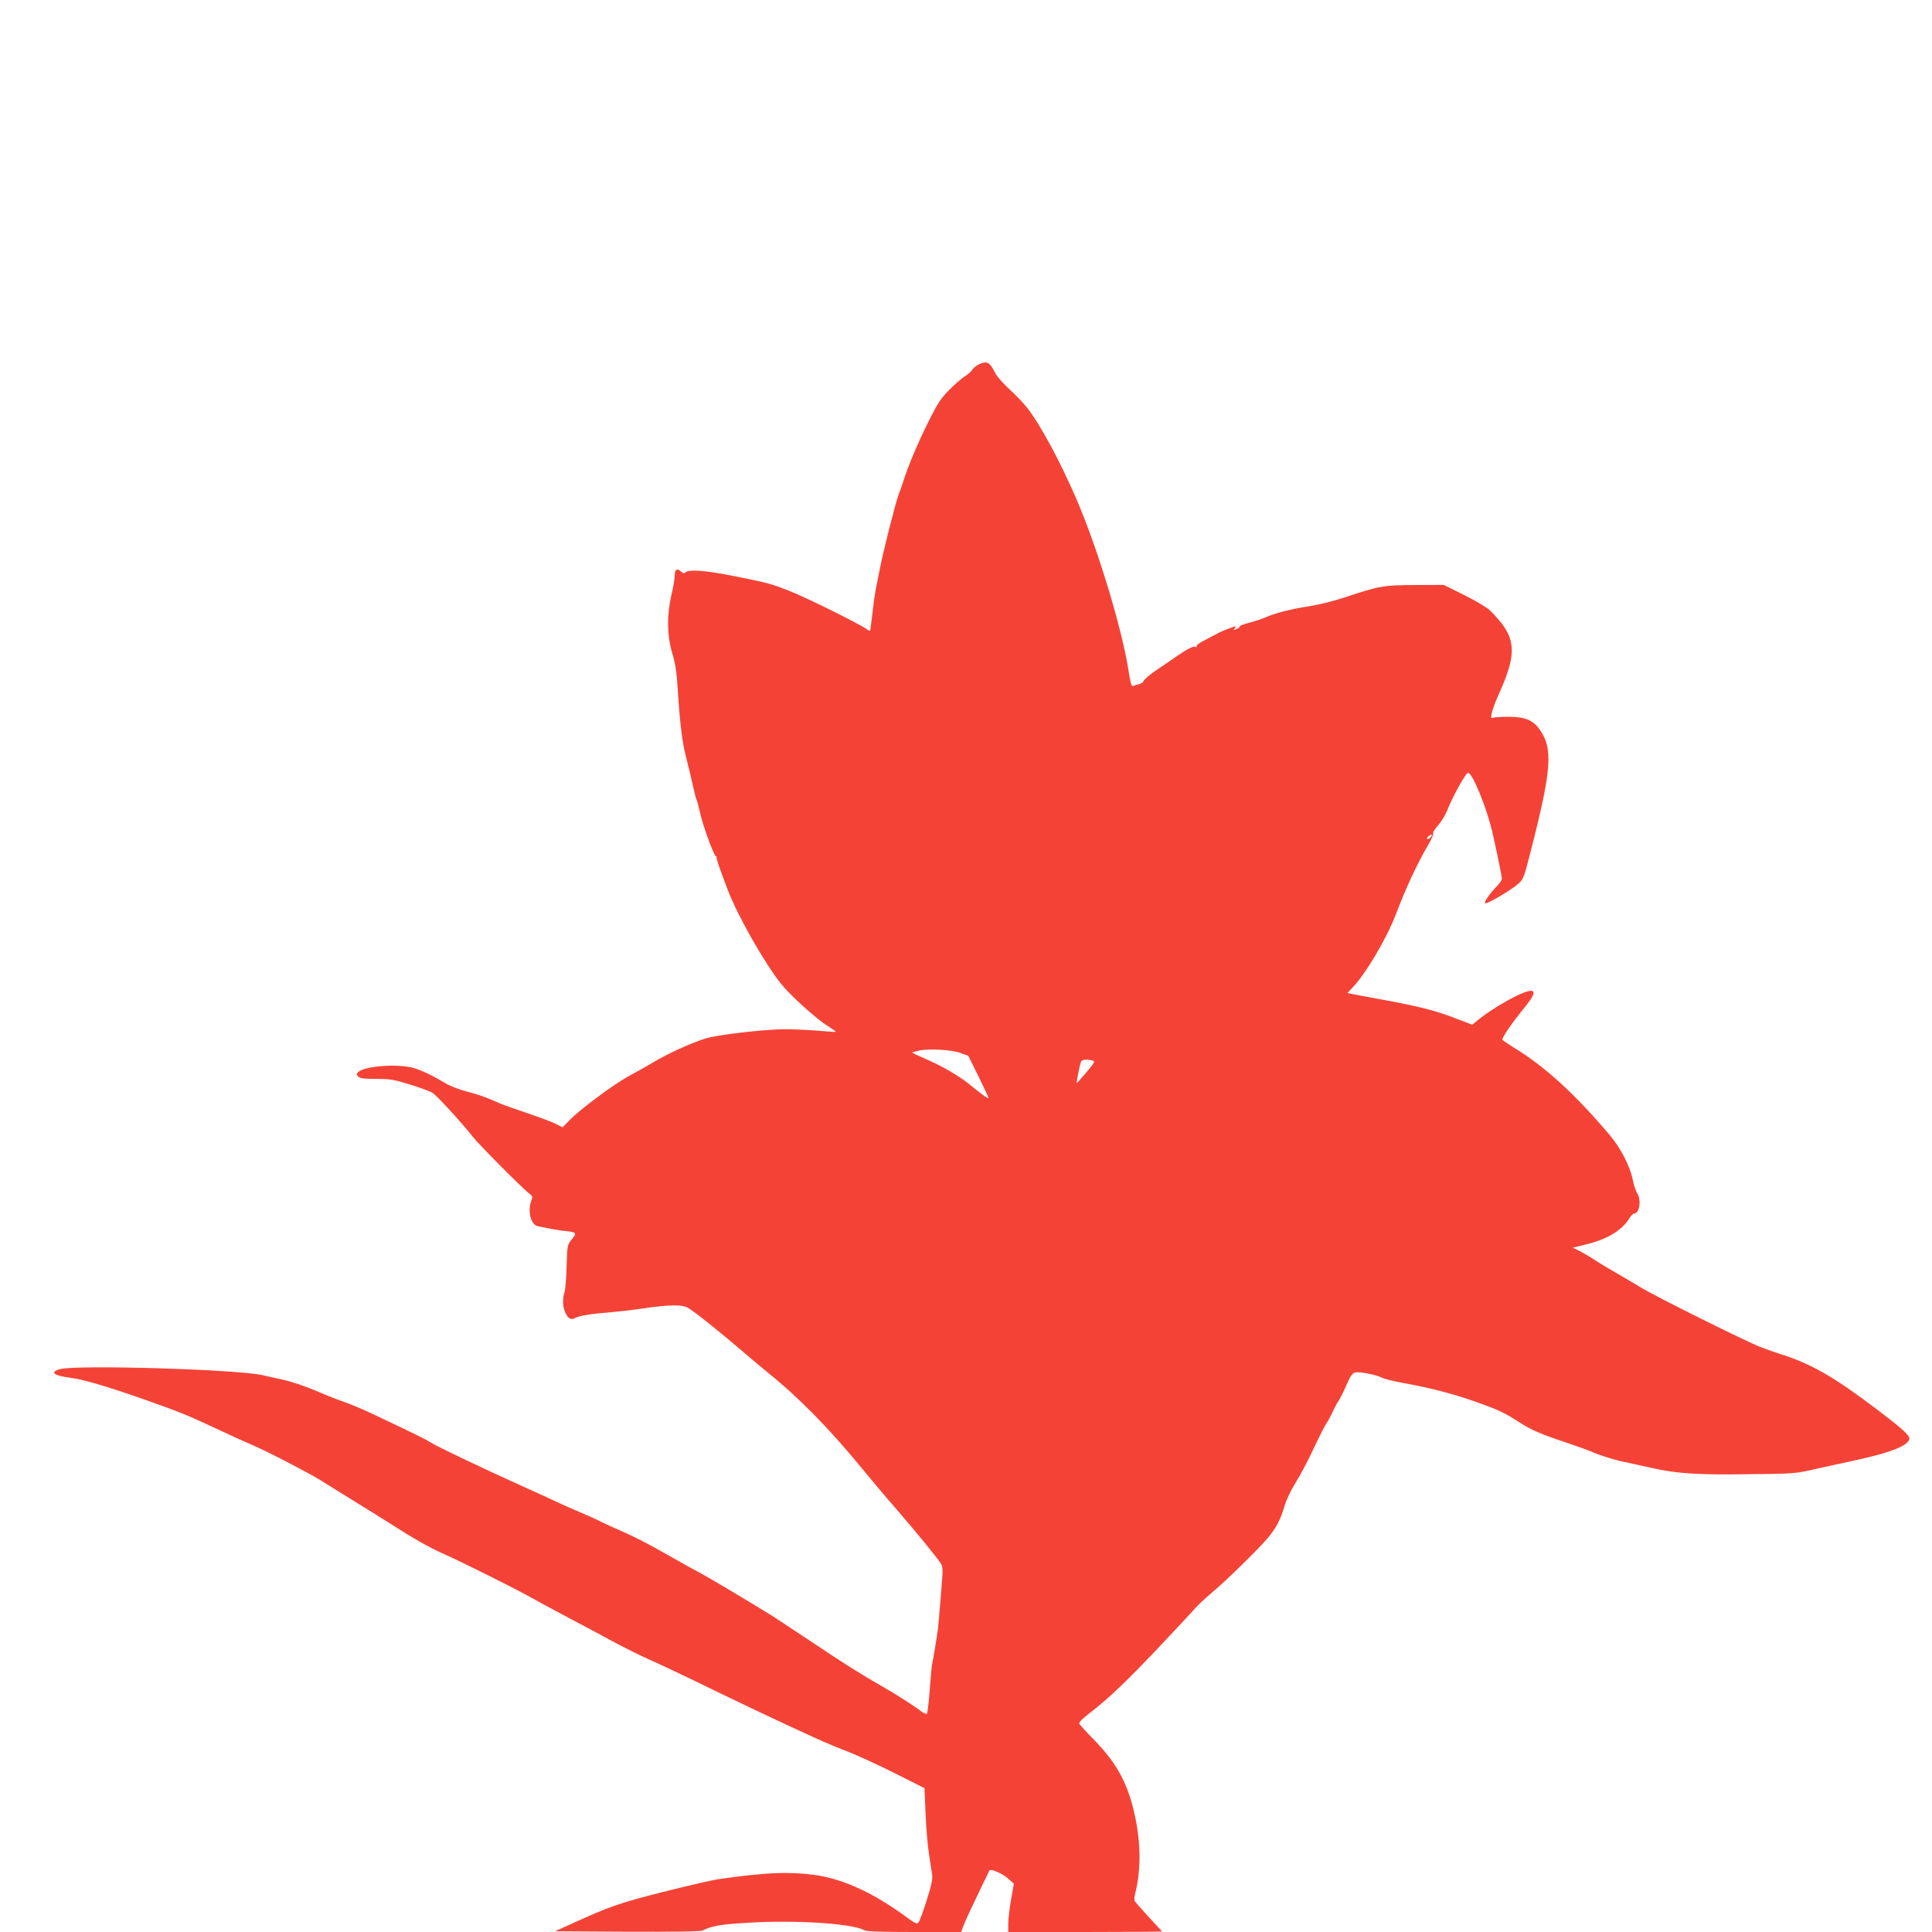 <?xml version="1.0" standalone="no"?>
<!DOCTYPE svg PUBLIC "-//W3C//DTD SVG 20010904//EN"
 "http://www.w3.org/TR/2001/REC-SVG-20010904/DTD/svg10.dtd">
<svg version="1.0" xmlns="http://www.w3.org/2000/svg"
 width="1280pt" height="1280pt" viewBox="0 0 1280 1280"
 preserveAspectRatio="xMidYMid meet">
<g transform="translate(0,1280) scale(0.1,-0.1)"
fill="#f44336" stroke="none">
<path d="M6485 10386 c-16 -8 -36 -23 -43 -35 -6 -11 -29 -32 -51 -45 -21 -14
-68 -54 -103 -90 -54 -55 -77 -89 -136 -208 -70 -140 -133 -289 -168 -398 -9
-30 -23 -68 -30 -85 -18 -44 -109 -402 -128 -510 -2 -11 -11 -54 -19 -95 -9
-41 -21 -124 -27 -185 -7 -60 -14 -112 -16 -114 -2 -2 -9 1 -16 7 -41 32 -400
211 -523 259 -117 46 -139 52 -371 98 -179 36 -291 44 -312 23 -9 -9 -16 -7
-31 6 -26 24 -41 13 -41 -30 0 -19 -10 -76 -22 -127 -31 -135 -29 -266 5 -382
21 -68 30 -127 37 -240 15 -236 30 -353 56 -455 14 -52 34 -135 44 -183 11
-49 22 -93 26 -98 3 -6 12 -39 20 -75 17 -83 90 -285 106 -296 7 -4 10 -8 6
-8 -6 0 17 -68 76 -222 65 -169 242 -480 350 -615 64 -80 233 -233 312 -282
30 -19 53 -35 51 -37 -1 -2 -59 2 -127 8 -69 5 -167 10 -218 9 -133 -1 -447
-38 -517 -61 -97 -30 -254 -102 -345 -157 -47 -28 -121 -70 -165 -93 -95 -51
-320 -218 -389 -289 l-49 -50 -40 21 c-36 18 -99 41 -312 114 -38 13 -94 36
-124 50 -30 14 -98 37 -150 50 -56 14 -119 39 -151 58 -83 50 -149 82 -209
100 -102 30 -328 14 -368 -27 -13 -12 -13 -16 1 -30 12 -12 38 -15 118 -15 91
0 117 -4 223 -37 66 -20 134 -45 150 -55 29 -18 188 -191 268 -292 41 -53 335
-348 374 -376 22 -16 23 -21 13 -47 -26 -68 -3 -160 43 -169 90 -19 129 -25
175 -31 84 -9 86 -12 51 -55 -30 -37 -31 -39 -35 -176 -2 -77 -8 -155 -14
-174 -14 -49 -13 -95 5 -135 16 -40 40 -53 65 -37 23 14 115 29 225 37 50 4
150 15 223 26 170 25 258 27 297 6 35 -18 217 -163 355 -282 52 -45 133 -113
180 -151 208 -168 410 -375 626 -639 54 -66 154 -185 224 -265 141 -163 281
-335 297 -365 6 -11 9 -40 7 -65 -2 -25 -8 -108 -14 -185 -7 -77 -13 -153 -15
-170 -9 -68 -36 -231 -40 -242 -2 -7 -9 -81 -15 -165 -6 -84 -15 -157 -19
-161 -4 -4 -18 1 -32 11 -49 38 -177 120 -269 172 -129 73 -251 150 -473 299
-104 69 -216 143 -250 165 -152 94 -413 250 -475 283 -37 19 -116 63 -177 98
-187 106 -236 131 -345 180 -58 25 -122 55 -142 65 -20 11 -81 38 -135 61 -54
23 -116 50 -138 61 -22 11 -123 57 -225 103 -252 113 -583 270 -628 299 -35
22 -79 44 -372 183 -69 33 -156 70 -195 83 -38 13 -124 46 -190 75 -70 30
-162 61 -220 74 -55 12 -118 26 -140 31 -175 38 -1230 69 -1337 39 -71 -19
-43 -43 67 -57 91 -12 233 -54 480 -140 249 -88 293 -106 475 -191 91 -43 203
-94 250 -114 89 -37 371 -183 452 -233 26 -16 82 -51 125 -78 43 -27 119 -73
168 -104 50 -30 122 -76 162 -101 165 -106 268 -164 360 -205 128 -57 475
-230 583 -291 47 -26 159 -87 250 -135 91 -48 221 -117 290 -155 69 -37 168
-87 220 -110 92 -41 247 -114 495 -235 190 -92 320 -153 470 -223 217 -100
242 -111 370 -161 66 -26 208 -91 315 -145 l195 -98 7 -169 c4 -93 14 -214 23
-269 8 -55 18 -116 21 -137 4 -26 -6 -73 -37 -170 -23 -73 -48 -139 -54 -146
-9 -10 -24 -4 -73 32 -226 167 -430 260 -622 285 -173 22 -324 15 -630 -29
-41 -6 -205 -44 -365 -84 -291 -74 -355 -96 -614 -214 l-103 -47 478 -3 c309
-1 486 1 499 8 59 30 121 41 293 51 323 20 694 -4 779 -49 15 -9 113 -12 332
-12 l309 0 18 48 c10 26 35 81 55 122 20 41 53 111 74 155 21 44 40 82 41 84
10 11 90 -24 123 -55 l38 -34 -18 -103 c-10 -56 -19 -128 -19 -159 l0 -58 512
0 c281 0 509 2 507 4 -32 33 -176 191 -181 200 -4 7 -3 28 2 47 36 142 39 301
10 464 -45 249 -121 397 -292 569 -48 49 -88 93 -88 98 0 10 24 34 75 73 116
89 231 198 439 417 127 134 243 259 258 277 16 18 61 60 100 93 92 77 295 274
371 361 60 68 92 130 121 231 10 32 41 97 71 145 29 47 74 131 100 186 59 125
95 196 108 213 6 7 21 36 34 63 12 28 31 63 41 77 10 15 34 62 52 105 26 59
40 79 57 84 29 7 138 -14 177 -34 15 -8 74 -23 130 -33 219 -40 383 -84 569
-155 87 -32 130 -54 215 -109 78 -51 142 -78 302 -131 63 -21 150 -52 192 -70
42 -18 119 -42 170 -54 51 -11 145 -32 208 -46 170 -38 303 -47 646 -42 305 3
311 4 449 36 77 17 194 43 260 57 233 50 355 99 355 144 0 22 -52 69 -213 191
-291 220 -438 304 -642 368 -33 11 -91 31 -130 46 -96 37 -695 334 -797 397
-46 28 -119 71 -163 96 -44 25 -109 64 -145 88 -36 23 -82 50 -103 60 l-37 18
87 21 c144 35 242 95 291 178 9 15 22 27 28 27 36 0 50 89 21 134 -9 13 -23
56 -31 96 -18 86 -80 205 -148 286 -230 273 -433 459 -641 585 -37 23 -70 46
-73 50 -6 11 63 112 148 216 90 110 76 136 -45 80 -81 -38 -198 -110 -263
-163 l-40 -33 -105 40 c-135 53 -250 82 -484 125 -104 19 -201 37 -214 40
l-24 5 35 37 c88 92 228 330 287 487 61 162 142 337 213 457 22 37 37 72 33
77 -3 6 12 30 33 53 21 24 49 70 62 103 33 85 121 245 136 245 30 0 127 -239
164 -405 32 -144 60 -281 60 -296 0 -9 -13 -30 -28 -45 -52 -53 -93 -112 -82
-119 11 -7 178 92 218 129 35 31 38 39 81 207 142 553 152 691 60 818 -44 62
-99 83 -211 82 -49 0 -94 -4 -100 -7 -21 -13 -1 63 42 157 128 284 117 382
-60 556 -19 19 -96 64 -170 101 l-135 67 -190 -1 c-210 -1 -236 -5 -472 -84
-67 -22 -169 -47 -225 -56 -116 -17 -228 -45 -291 -73 -23 -10 -72 -27 -109
-36 -37 -10 -66 -21 -64 -24 3 -4 -7 -12 -21 -18 -21 -10 -23 -10 -13 3 7 8
10 14 6 14 -9 0 -89 -30 -111 -42 -11 -6 -50 -27 -87 -46 -40 -20 -65 -38 -61
-45 3 -6 1 -7 -5 -3 -13 8 -49 -9 -125 -61 -30 -21 -91 -63 -136 -93 -44 -30
-82 -62 -84 -71 -2 -9 -15 -18 -28 -21 -13 -3 -31 -8 -40 -12 -13 -6 -18 11
-33 106 -44 279 -206 812 -345 1133 -108 250 -239 493 -327 605 -24 30 -76 85
-116 121 -40 36 -82 84 -93 105 -39 77 -54 85 -110 60z m2995 -3131 c-7 -8
-17 -15 -22 -15 -6 0 -5 7 2 15 7 8 17 15 22 15 6 0 5 -7 -2 -15z m-3115
-1432 l50 -18 67 -135 c36 -74 67 -139 67 -143 1 -11 -49 25 -115 80 -71 60
-191 130 -301 177 -51 22 -91 41 -89 43 2 2 23 8 47 13 66 14 216 5 274 -17z
m872 -49 c20 -6 17 -11 -40 -79 -34 -40 -63 -72 -63 -72 -4 5 22 134 29 145 9
13 38 15 74 6z"/>
</g>
</svg>
